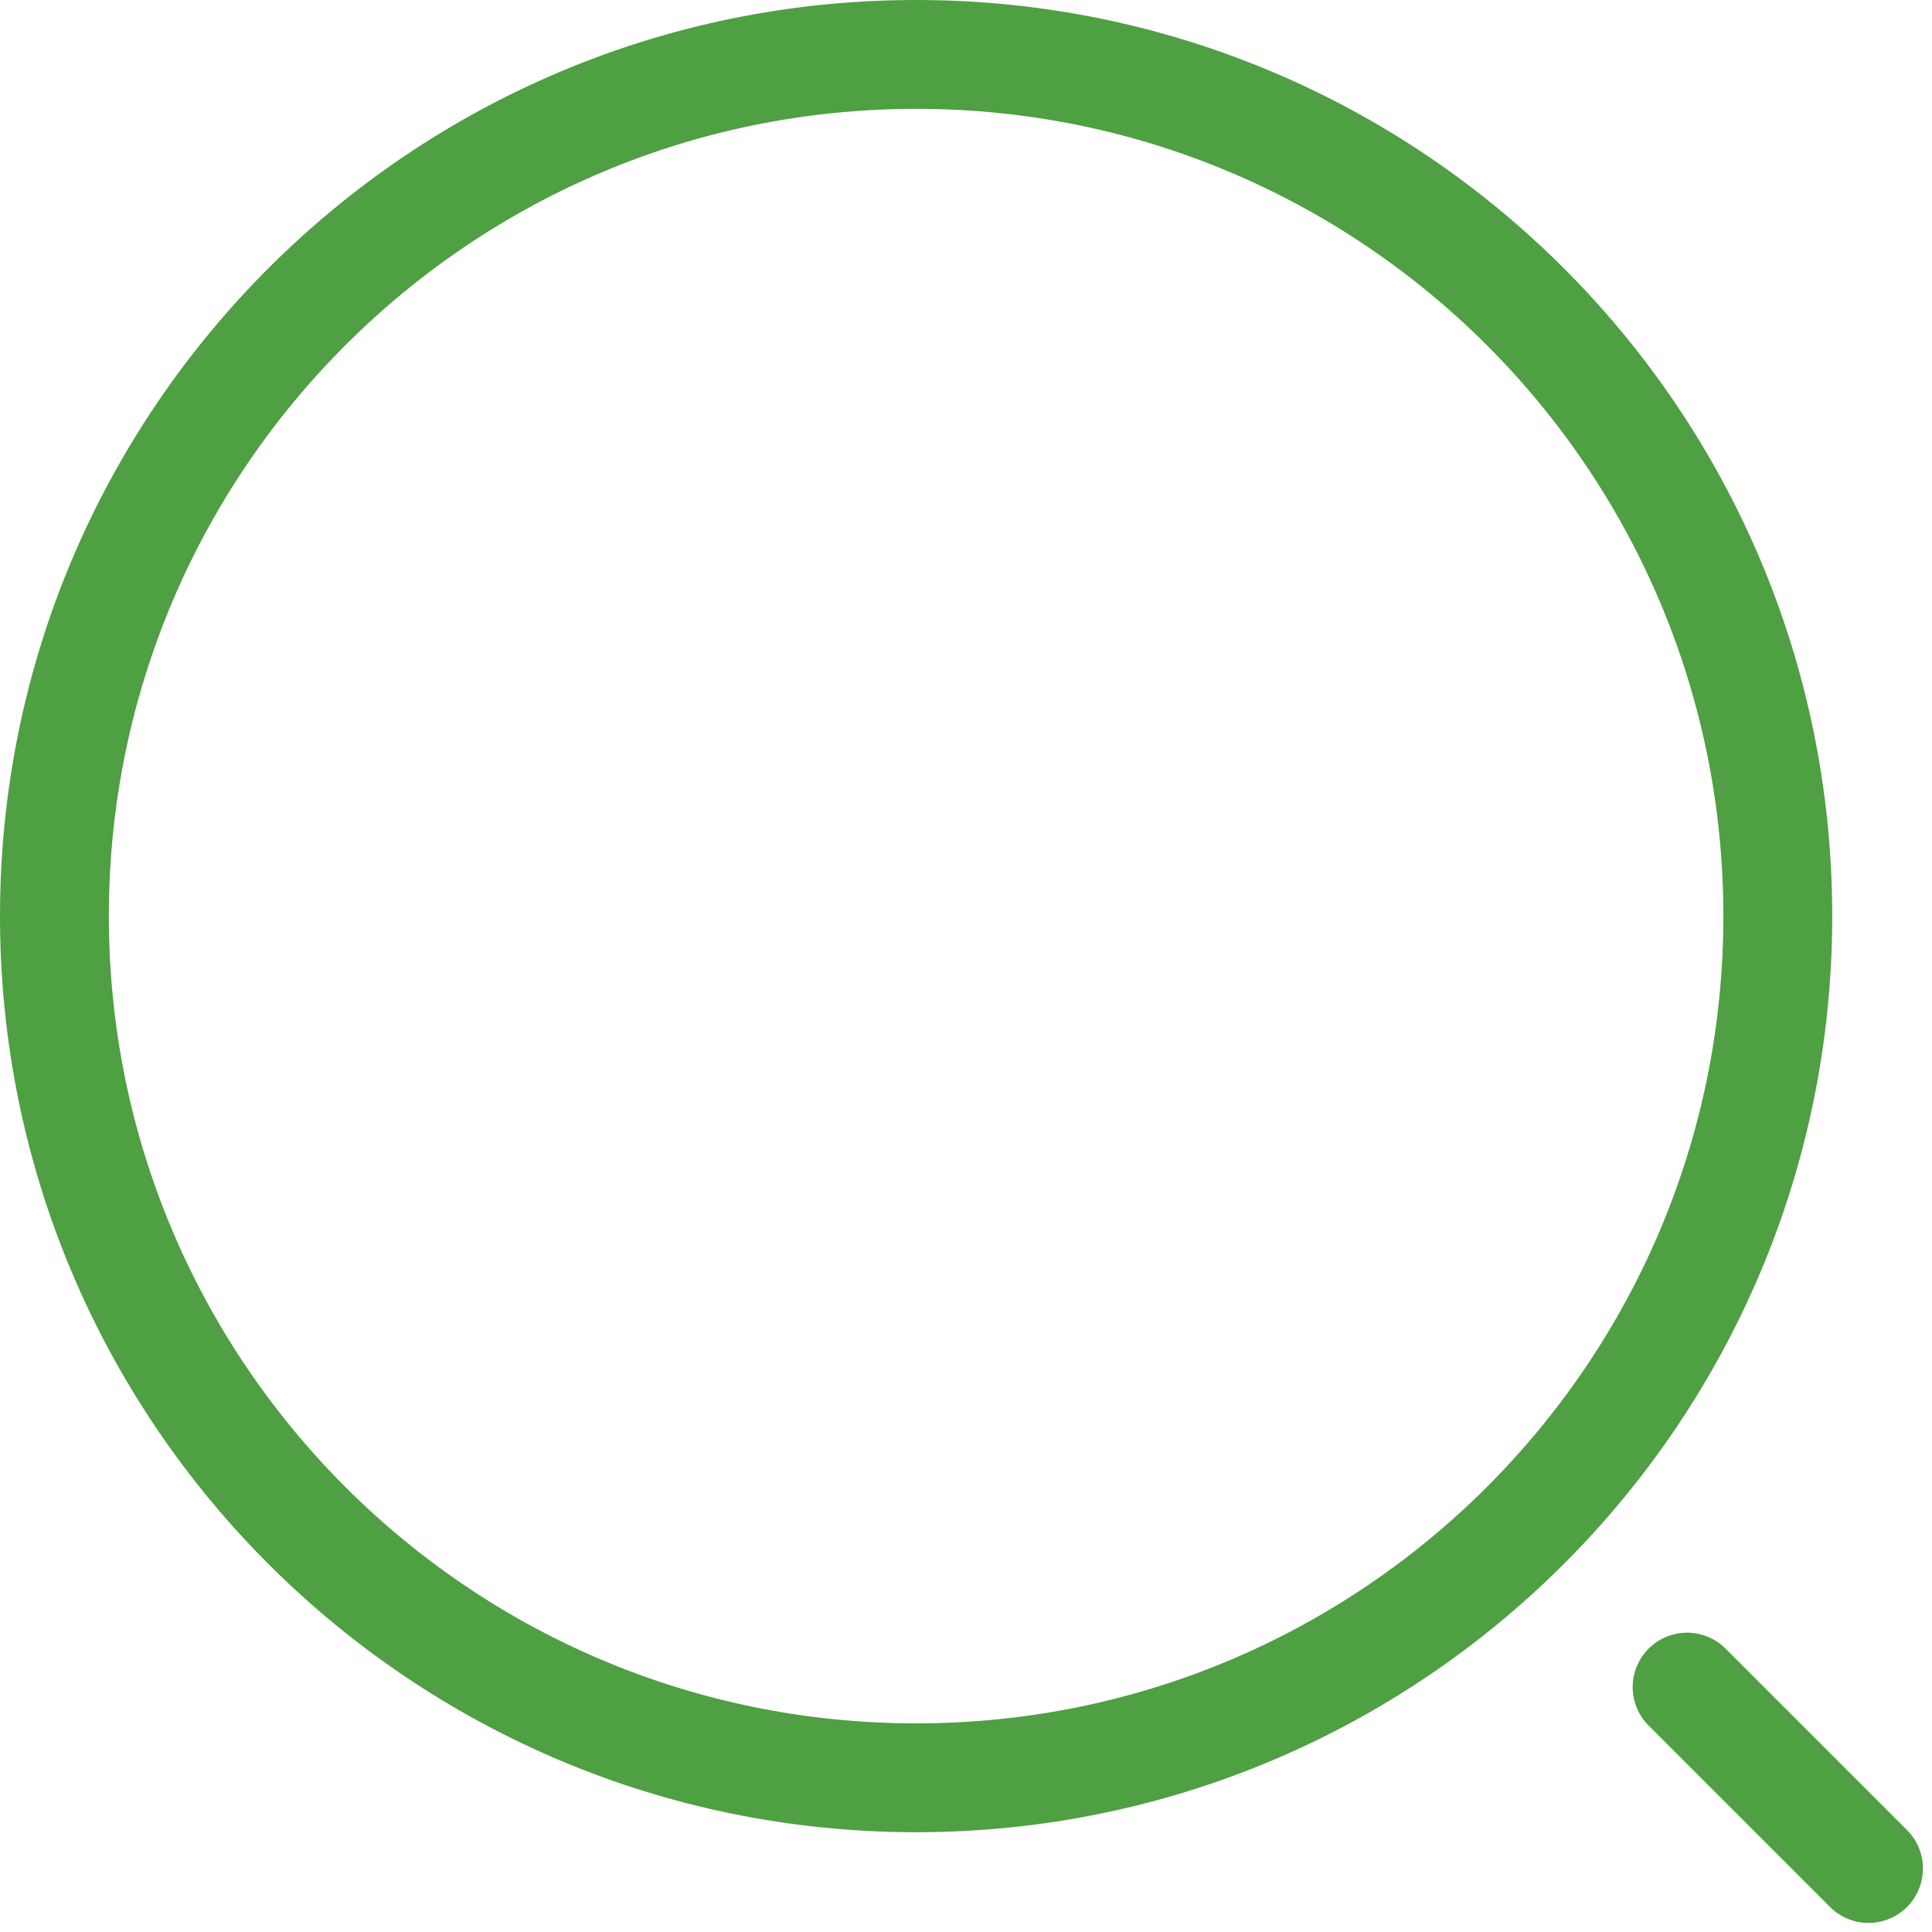 <svg width="71" height="71" viewBox="0 0 71 71" fill="none" xmlns="http://www.w3.org/2000/svg">
<path d="M33.667 65.333C51.156 65.333 65.333 51.156 65.333 33.667C65.333 16.178 51.156 2 33.667 2C16.178 2 2 16.178 2 33.667C2 51.156 16.178 65.333 33.667 65.333Z" stroke="#4F9F43" stroke-width="4"/>
<path d="M62 62L68.667 68.667" stroke="#4F9F43" stroke-width="4" stroke-linecap="round"/>
</svg>
